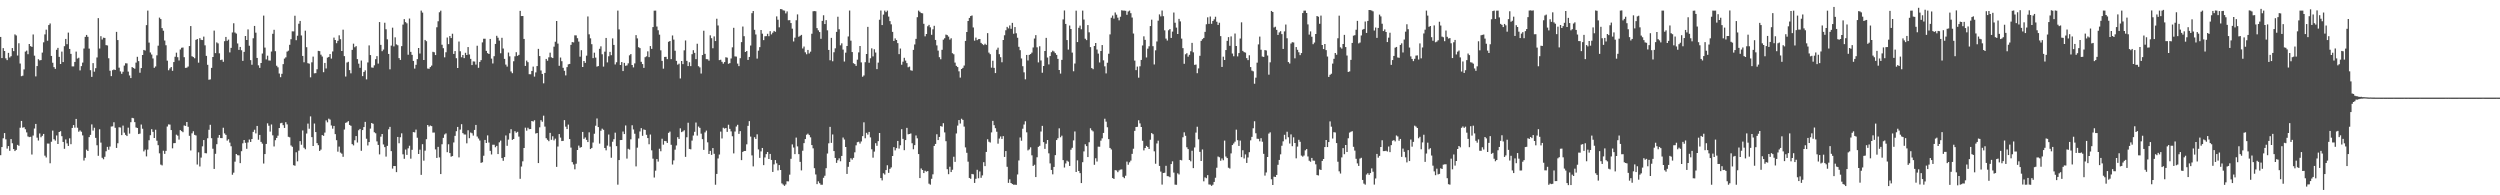 <?xml version="1.0" encoding="UTF-8"?>
<svg xmlns="http://www.w3.org/2000/svg" width="1920" height="150">
  <path d="M0 28.350h1v90.826H0zM1 44.587h1v68.359H1zM2 36.946h1v69.268H2zM3 39.187h1v63.012H3zM4 44.795h1v62.188H4zM5 46.157h1v67.968H5zM6 40.584h1v71.615H6zM7 44.116h1v71.714H7zM8 43.142h1v63.678H8zM9 36.899h1v73.143H9zM10 39.251h1v75.217H10zM11 26.409h1v89.595H11zM12 27.229h1v87.888H12zM13 42.667h1v68.574H13zM14 33.223h1v78.731H14zM15 48.793h1v49.332H15zM16 58.516h1v34.345H16zM17 58.127h1v39.917H17zM18 53.285h1v44.429H18zM19 39.612h1v59.689H19zM20 38.847h1v62.844H20zM21 41.601h1v63.218H21zM22 33.804h1v71.503H22zM23 35.429h1v69.632H23zM24 35.980h1v82.701H24zM25 26.448h1v77.635H25zM26 42.772h1v55.934H26zM27 58.699h1v36.481H27zM28 50.730h1v55.006H28zM29 45.451h1v62.489H29zM30 46.395h1v56.098H30zM31 46.106h1v59.331H31zM32 40.382h1v63.915H32zM33 32.490h1v70.388H33zM34 26.400h1v93.155H34zM35 22.800h1v98.127H35zM36 31.304h1v78.915H36zM37 19.229h1v91.063H37zM38 18.007h1v107.372H38zM39 42.932h1v65.924H39zM40 48.159h1v52.123H40zM41 51.539h1v55.432H41zM42 52.873h1v55.099H42zM43 38.258h1v65.784H43zM44 36.752h1v73.839H44zM45 43.698h1v57.680H45zM46 49.141h1v51.610H46zM47 39.655h1v64.945H47zM48 47.662h1v61.359H48zM49 35.503h1v78.767H49zM50 29.894h1v77.225H50zM51 33.952h1v76.165H51zM52 25.016h1v87.063H52zM53 37.589h1v68.664H53zM54 41.390h1v69.344H54zM55 51.014h1v47.257H55zM56 50.995h1v45.061H56zM57 47.570h1v50.486H57zM58 39.635h1v51.702H58zM59 44.930h1v53.158H59zM60 44.346h1v56.814H60zM61 54.050h1v46.164H61zM62 50.800h1v50.360H62zM63 48.093h1v55.870H63zM64 37.288h1v86.007H64zM65 28.313h1v92.874H65zM66 26.839h1v88.114H66zM67 28.280h1v87.687H67zM68 37.316h1v67.987H68zM69 53.890h1v49.678H69zM70 59.032h1v36.525H70zM71 48.464h1v51.860H71zM72 55.061h1v43.063H72zM73 52.402h1v53.464H73zM74 44.143h1v67.445H74zM75 13.938h1v105.694H75zM76 37.273h1v62.007H76zM77 27.789h1v81.740H77zM78 30.359h1v90.806H78zM79 28.925h1v93.374H79zM80 29.109h1v91.309H80zM81 34.683h1v81.488H81zM82 34.930h1v77.851H82zM83 44.746h1v70.226H83zM84 54.336h1v58.214H84zM85 58.472h1v38.713H85zM86 53.905h1v43.144H86zM87 53.325h1v40.574H87zM88 53.774h1v44.356H88zM89 24.453h1v89.177H89zM90 30.765h1v79.256H90zM91 51.965h1v45.759H91zM92 54.842h1v43.084H92zM93 56.701h1v47.105H93zM94 55.079h1v41.402H94zM95 50.400h1v51.498H95zM96 48.585h1v55.001H96zM97 48.669h1v55.848H97zM98 55.005h1v43.062H98zM99 57.944h1v44.662H99zM100 59.944h1v33.884H100zM101 51.502h1v39.009H101zM102 52.196h1v38.642H102zM103 52.767h1v41.028H103zM104 48.065h1v49.847H104zM105 43.632h1v54.696H105zM106 46.970h1v56.007H106zM107 55.851h1v46.735H107zM108 52.265h1v43.372H108zM109 42.225h1v56.646H109zM110 38.336h1v77.959H110zM111 38.831h1v76.104H111zM112 19.286h1v100.853H112zM113 8.128h1v106.774H113zM114 32.733h1v74.985H114zM115 40.311h1v63.507H115zM116 41.885h1v57.361H116zM117 44.895h1v56.395H117zM118 52.089h1v53.889H118zM119 51.046h1v48.614H119zM120 42.487h1v65.620H120zM121 35.062h1v76.461H121zM122 13.493h1v104.254H122zM123 14.632h1v111.783H123zM124 21.610h1v105.424H124zM125 23.615h1v92.159H125zM126 31.124h1v87.038H126zM127 34.741h1v81.119H127zM128 46.568h1v50.586H128zM129 53.948h1v41.582H129zM130 52.516h1v43.164H130zM131 51.460h1v48.414H131zM132 54.372h1v59.526H132zM133 47.642h1v62.319H133zM134 43.593h1v66.296H134zM135 40.435h1v63.014H135zM136 43.949h1v60.260H136zM137 46.461h1v60.761H137zM138 37.967h1v61.983H138zM139 36.675h1v64.028H139zM140 36.510h1v64.996H140zM141 43.944h1v52.436H141zM142 52.123h1v44.585H142zM143 51.978h1v41.700H143zM144 51.093h1v46.283H144zM145 35.375h1v68.913H145zM146 20.032h1v95.532H146zM147 43.211h1v59.191H147zM148 43.811h1v57.011H148zM149 44.761h1v58.838H149zM150 30.603h1v73.409H150zM151 29.939h1v96.431H151zM152 48.116h1v68.898H152zM153 29.266h1v98.597H153zM154 30.549h1v90.468H154zM155 30.795h1v81.610H155zM156 28.100h1v79.450H156zM157 34.824h1v82.789H157zM158 42.886h1v74.889H158zM159 49.758h1v56.420H159zM160 61.220h1v38.441H160zM161 60.986h1v34.863H161zM162 52.117h1v54.004H162zM163 43.773h1v70.467H163zM164 23.498h1v106.238H164zM165 40.806h1v77.300H165zM166 32.559h1v78.171H166zM167 33.320h1v72.457H167zM168 40.944h1v62.737H168zM169 46.151h1v59.876H169zM170 45.780h1v60.289H170zM171 47.452h1v50.656H171zM172 31.643h1v70.783H172zM173 28.349h1v75.251H173zM174 31.339h1v76.635H174zM175 30.435h1v76.530H175zM176 40.250h1v69.268H176zM177 36.778h1v75.572H177zM178 24.954h1v109.258H178zM179 17.850h1v114.776H179zM180 24.991h1v99.180H180zM181 25.818h1v92.470H181zM182 33.400h1v85.799H182zM183 38.283h1v81.073H183zM184 36.034h1v89.241H184zM185 38.588h1v77.541H185zM186 46.758h1v63.319H186zM187 39.832h1v67.677H187zM188 27.640h1v82.036H188zM189 30.704h1v83.571H189zM190 22.579h1v86.847H190zM191 35.131h1v72.011H191zM192 46.158h1v62.855H192zM193 49.703h1v57.046H193zM194 29.413h1v71.884H194zM195 19.942h1v79.689H195zM196 25.079h1v77.355H196zM197 44.483h1v52.256H197zM198 50.151h1v57.141H198zM199 52.102h1v51.531H199zM200 48.373h1v60.587H200zM201 41.137h1v69.225H201zM202 11.978h1v113.593H202zM203 36.573h1v81.774H203zM204 45.641h1v64.889H204zM205 42.751h1v51.986H205zM206 46.419h1v50.146H206zM207 46.542h1v54.522H207zM208 39.592h1v55.976H208zM209 25.959h1v77.974H209zM210 22.894h1v89.569H210zM211 39.344h1v68.321H211zM212 50.507h1v55.420H212zM213 51.713h1v52.481H213zM214 56.456h1v41.873H214zM215 59.310h1v35.369H215zM216 56.698h1v37.603H216zM217 49.243h1v46.886H217zM218 45.004h1v53.241H218zM219 44.021h1v49.830H219zM220 39.634h1v55.896H220zM221 38.895h1v66.181H221zM222 34.384h1v71.086H222zM223 30.100h1v81.609H223zM224 24.039h1v88.707H224zM225 24.135h1v102.721H225zM226 12.100h1v115.208H226zM227 30.897h1v86.021H227zM228 27.455h1v96.450H228zM229 18.210h1v97.498H229zM230 16.101h1v92.293H230zM231 27.259h1v83.917H231zM232 42.934h1v57.275H232zM233 47.826h1v65.640H233zM234 23.555h1v91.077H234zM235 36.234h1v66.342H235zM236 48.529h1v46.408H236zM237 48.912h1v49.951H237zM238 59.416h1v29.991H238zM239 47.846h1v57.495H239zM240 43.468h1v68.640H240zM241 56.321h1v38.578H241zM242 56.156h1v45.293H242zM243 53.185h1v56.718H243zM244 39.060h1v72.461H244zM245 39.248h1v76.674H245zM246 41.980h1v72.933H246zM247 43.436h1v60.277H247zM248 55.472h1v48.870H248zM249 48.354h1v53.508H249zM250 52.594h1v39.860H250zM251 44.287h1v49.657H251zM252 43.708h1v47.445H252zM253 41.542h1v50.303H253zM254 45.009h1v51.350H254zM255 39.528h1v59.285H255zM256 28.892h1v67.840H256zM257 30.733h1v72.281H257zM258 33.189h1v74.470H258zM259 31.349h1v85.109H259zM260 27.146h1v85.441H260zM261 30.112h1v87.070H261zM262 39.178h1v78.822H262zM263 22.773h1v97.664H263zM264 43.105h1v56.384H264zM265 58.795h1v35.543H265zM266 48.034h1v45.851H266zM267 47.447h1v45.606H267zM268 53.850h1v42.123H268zM269 56.319h1v40.289H269zM270 38.281h1v72.433H270zM271 33.528h1v78.130H271zM272 36.292h1v71.419H272zM273 35.422h1v69.101H273zM274 45.389h1v64.092H274zM275 48.881h1v51.168H275zM276 52.090h1v46.927H276zM277 46.503h1v69.287H277zM278 58.489h1v41.411H278zM279 55.227h1v42.385H279zM280 53.991h1v39.602H280zM281 60.964h1v45.584H281zM282 47.998h1v63.740H282zM283 34.846h1v74.257H283zM284 42.287h1v56.459H284zM285 51.799h1v42.680H285zM286 52.039h1v43.030H286zM287 50.194h1v51.378H287zM288 45.449h1v56.924H288zM289 43.135h1v65.435H289zM290 48.846h1v62.462H290zM291 16.964h1v101.626H291zM292 34.474h1v70.494H292zM293 39.335h1v63.601H293zM294 38.055h1v72.887H294zM295 17.481h1v95.537H295zM296 22.482h1v97.801H296zM297 30.206h1v81.831H297zM298 41.421h1v57.926H298zM299 53.238h1v44.195H299zM300 35.029h1v81.056H300zM301 21.253h1v108.229H301zM302 35.635h1v91.876H302zM303 28.686h1v98.848H303zM304 34.087h1v98.126H304zM305 34.750h1v70.421H305zM306 44.628h1v65.383H306zM307 46.047h1v59.381H307zM308 35.422h1v66.960H308zM309 18.882h1v99.640H309zM310 14.689h1v107.280H310zM311 16.985h1v97.865H311zM312 17.934h1v101.027H312zM313 42.027h1v71.868H313zM314 14.234h1v97.696H314zM315 39.842h1v82.008H315zM316 42.154h1v72.880H316zM317 46.793h1v54.657H317zM318 52.677h1v49.015H318zM319 49.748h1v49.785H319zM320 45.403h1v60.389H320zM321 36.877h1v81.394H321zM322 41.139h1v73.810H322zM323 8.130h1v126.157H323zM324 9.677h1v101.062H324zM325 46.100h1v77.292H325zM326 30.671h1v85.018H326zM327 31.648h1v75.244H327zM328 52.634h1v43.358H328zM329 52.838h1v44.378H329zM330 51.500h1v44.927H330zM331 50.407h1v46.479H331zM332 39.779h1v62.069H332zM333 40.132h1v61.672H333zM334 42.306h1v72.441H334zM335 20.928h1v100.380H335zM336 16.342h1v96.459H336zM337 9.422h1v111.474H337zM338 8.185h1v125.490H338zM339 34.375h1v76.412H339zM340 37.011h1v68.849H340zM341 44.052h1v59.232H341zM342 40.158h1v62.311H342zM343 28.840h1v88.062H343zM344 33.901h1v76.917H344zM345 27.706h1v89.860H345zM346 29.227h1v91.077H346zM347 25.906h1v93.951H347zM348 41.427h1v67.988H348zM349 39.205h1v65.142H349zM350 44.673h1v56.101H350zM351 52.209h1v45.286H351zM352 31.901h1v88.979H352zM353 39.375h1v60.161H353zM354 43.966h1v51.433H354zM355 42.227h1v60.040H355zM356 44.641h1v58.619H356zM357 40.529h1v62.770H357zM358 42.237h1v67.839H358zM359 36.143h1v63.922H359zM360 41.842h1v64.279H360zM361 45.215h1v56.591H361zM362 49.986h1v52.382H362zM363 47.144h1v57.008H363zM364 47.252h1v52.545H364zM365 49.610h1v46.356H365zM366 35.134h1v69.731H366zM367 52.082h1v54.291H367zM368 47.558h1v60.389H368zM369 46.197h1v78.906H369zM370 32.558h1v92.045H370zM371 29.771h1v89.842H371zM372 29.725h1v77.739H372zM373 39.081h1v70.734H373zM374 40.793h1v63.199H374zM375 41.477h1v68.009H375zM376 29.903h1v85.938H376zM377 45.031h1v73.611H377zM378 48.720h1v62.436H378zM379 43.177h1v67.959H379zM380 33.765h1v79.357H380zM381 27.513h1v84.530H381zM382 28.995h1v89.324H382zM383 31.183h1v78.145H383zM384 40.931h1v67.029H384zM385 29.031h1v92.389H385zM386 37.277h1v86.238H386zM387 45.225h1v75.415H387zM388 49.603h1v54.460H388zM389 51.149h1v60.831H389zM390 40.350h1v66.859H390zM391 43.273h1v59.070H391zM392 54.888h1v44.356H392zM393 56.217h1v51.215H393zM394 47.060h1v59.711H394zM395 43.263h1v57.495H395zM396 40.073h1v61.871H396zM397 42.906h1v58.319H397zM398 42.125h1v62.774H398zM399 8.350h1v128.960H399zM400 12.317h1v115.575H400zM401 12.309h1v111.591H401zM402 29.889h1v83.758H402zM403 50.630h1v47.440H403zM404 46.549h1v53.824H404zM405 47.779h1v50.302H405zM406 56.964h1v42.265H406zM407 57.032h1v42.042H407zM408 54.464h1v38.472H408zM409 51.148h1v42.171H409zM410 58.818h1v33.533H410zM411 55.610h1v46.956H411zM412 50.754h1v51.396H412zM413 37.547h1v87.672H413zM414 43.079h1v54.719H414zM415 54.116h1v38.187H415zM416 56.792h1v36.676H416zM417 63.980h1v24.862H417zM418 56.027h1v41.210H418zM419 45.237h1v60.895H419zM420 46.620h1v60.743H420zM421 44.016h1v64.409H421zM422 40.466h1v61.600H422zM423 44.052h1v63.292H423zM424 44.596h1v60.051H424zM425 35.818h1v71.990H425zM426 32.049h1v74.471H426zM427 16.124h1v112.047H427zM428 33.469h1v79.060H428zM429 50.540h1v52.438H429zM430 44.203h1v61.474H430zM431 47.017h1v61.306H431zM432 52.095h1v56.096H432zM433 54.394h1v37.858H433zM434 57.918h1v39.348H434zM435 51.542h1v47.561H435zM436 49.393h1v46.302H436zM437 49.099h1v57.699H437zM438 34.467h1v78.885H438zM439 32.316h1v92.200H439zM440 32.544h1v93.741H440zM441 27.152h1v102.873H441zM442 27.208h1v98.542H442zM443 29.328h1v85.868H443zM444 31.958h1v79.850H444zM445 43.496h1v69.951H445zM446 38.548h1v74.410H446zM447 51.481h1v49.854H447zM448 46.869h1v59.802H448zM449 48.277h1v57.298H449zM450 42.728h1v64.685H450zM451 12.646h1v96.464H451zM452 26.384h1v75.249H452zM453 29.424h1v85.045H453zM454 33.968h1v79.624H454zM455 44.624h1v64.851H455zM456 40.472h1v62.247H456zM457 44.237h1v52.339H457zM458 51.175h1v39.830H458zM459 50.731h1v46.873H459zM460 37.494h1v72.784H460zM461 35.604h1v64.810H461zM462 41.693h1v57.133H462zM463 51.157h1v48.551H463zM464 39.701h1v73.969H464zM465 29.109h1v86.329H465zM466 47.925h1v63.896H466zM467 43.197h1v60.141H467zM468 39.823h1v72.787H468zM469 42.368h1v78.754H469zM470 29.495h1v79.376H470zM471 34.532h1v72.349H471zM472 49.534h1v52.359H472zM473 47.799h1v64.452H473zM474 8.146h1v133.690H474zM475 22.553h1v100.378H475zM476 49.909h1v57.654H476zM477 47.660h1v59.840H477zM478 54.574h1v46.464H478zM479 48.266h1v54.720H479zM480 50.550h1v45.796H480zM481 50.215h1v71.572H481zM482 48.616h1v65.645H482zM483 42.480h1v72.397H483zM484 41.534h1v65.487H484zM485 49.931h1v46.290H485zM486 51.740h1v47.676H486zM487 48.684h1v54.013H487zM488 26.967h1v100.802H488zM489 29.491h1v83.923H489zM490 36.242h1v70.085H490zM491 36.960h1v63.990H491zM492 47.467h1v50.963H492zM493 49.227h1v55.066H493zM494 52.121h1v47.326H494zM495 43.904h1v55.865H495zM496 43.249h1v60.297H496zM497 39.412h1v66.606H497zM498 43.871h1v66.935H498zM499 35.399h1v67.906H499zM500 37.527h1v77.944H500zM501 20.774h1v101.090H501zM502 8.175h1v128.147H502zM503 8.133h1v122.923H503zM504 20.374h1v101.793H504zM505 23.254h1v100.881H505zM506 26.640h1v87.584H506zM507 38.648h1v77.499H507zM508 46.757h1v59.812H508zM509 52.757h1v58.335H509zM510 43.726h1v64.498H510zM511 43.611h1v64.813H511zM512 45.412h1v64.366H512zM513 32.116h1v69.923H513zM514 31.486h1v69.608H514zM515 45.429h1v65.769H515zM516 27.228h1v99.127H516zM517 30.396h1v92.793H517zM518 38.984h1v75.962H518zM519 46.732h1v64.984H519zM520 49.649h1v55.705H520zM521 48.883h1v57.811H521zM522 60.269h1v38.302H522zM523 46.832h1v54.653H523zM524 49.252h1v51.653H524zM525 38.653h1v61.417H525zM526 31.088h1v89.410H526zM527 46.758h1v58.653H527zM528 50.756h1v43.493H528zM529 47.819h1v66.558H529zM530 50.811h1v63.876H530zM531 41.633h1v66.359H531zM532 38.536h1v65.532H532zM533 40.599h1v60.643H533zM534 45.412h1v48.677H534zM535 33.572h1v70.579H535zM536 50.856h1v46.316H536zM537 51.762h1v46.463H537zM538 56.462h1v46.171H538zM539 42.315h1v64.541H539zM540 23.611h1v91.492H540zM541 41.359h1v60.318H541zM542 45.409h1v54.916H542zM543 45.515h1v63.771H543zM544 46.601h1v71.693H544zM545 27.135h1v88.718H545zM546 29.345h1v89.587H546zM547 37.061h1v76.629H547zM548 27.965h1v90.173H548zM549 31.519h1v110.367H549zM550 14.385h1v119.218H550zM551 19.570h1v102.110H551zM552 46.159h1v72.503H552zM553 45.884h1v55.184H553zM554 47.469h1v58.853H554zM555 48.899h1v49.195H555zM556 47.658h1v51.090H556zM557 43.971h1v54.348H557zM558 44.305h1v56.962H558zM559 49.006h1v46.804H559zM560 48.496h1v50.468H560zM561 44.881h1v56.020H561zM562 36.358h1v68.292H562zM563 21.372h1v96.440H563zM564 43.298h1v57.743H564zM565 43.471h1v53.708H565zM566 48.824h1v47.003H566zM567 50.799h1v51.995H567zM568 44.722h1v56.003H568zM569 32.357h1v90.643H569zM570 20.361h1v96.348H570zM571 27.777h1v88.216H571zM572 39.956h1v75.956H572zM573 39.193h1v71.647H573zM574 46.030h1v50.628H574zM575 43.710h1v49.333H575zM576 34.981h1v69.937H576zM577 10.112h1v109.218H577zM578 8.458h1v119.315H578zM579 22.865h1v82.484H579zM580 26.463h1v80.213H580zM581 44.999h1v58.189H581zM582 38.919h1v75.838H582zM583 36.205h1v85.039H583zM584 23.018h1v93.274H584zM585 25.868h1v87.770H585zM586 30.834h1v95.990H586zM587 27.837h1v93.071H587zM588 27.752h1v90.608H588zM589 25.958h1v90.800H589zM590 27.804h1v94.313H590zM591 23.940h1v94.264H591zM592 26.416h1v96.436H592zM593 25.112h1v106.910H593zM594 23.780h1v102.459H594zM595 24.433h1v98.510H595zM596 12.569h1v112.865H596zM597 15.151h1v115.724H597zM598 20.998h1v105.781H598zM599 6.954h1v123.614H599zM600 7.137h1v133.700H600zM601 7.945h1v133.849H601zM602 8.159h1v134.603H602zM603 10.269h1v131.417H603zM604 8.766h1v130.471H604zM605 15.554h1v123.750H605zM606 15.450h1v118.690H606zM607 17.721h1v104.239H607zM608 22.004h1v88.889H608zM609 31.844h1v81.480H609zM610 28.941h1v89.454H610zM611 15.551h1v90.127H611zM612 11.076h1v101.347H612zM613 28.232h1v90.153H613zM614 27.492h1v96.836H614zM615 26.797h1v104.060H615zM616 37.199h1v78.553H616zM617 35.733h1v74.176H617zM618 40.178h1v66.648H618zM619 41.671h1v61.815H619zM620 38.365h1v64.316H620zM621 41.084h1v62.654H621zM622 39.705h1v65.789H622zM623 25.920h1v85.508H623zM624 8.647h1v105.293H624zM625 8.474h1v120.717H625zM626 8.672h1v125.325H626zM627 21.630h1v119.767H627zM628 23.315h1v115.958H628zM629 24.602h1v116.080H629zM630 29.785h1v112.080H630zM631 16.034h1v125.829H631zM632 11.731h1v124.819H632zM633 18.492h1v116.447H633zM634 15.468h1v113.706H634zM635 23.283h1v94.632H635zM636 38.360h1v71.723H636zM637 46.279h1v51.150H637zM638 29.098h1v80.605H638zM639 47.050h1v56.197H639zM640 40.154h1v75.843H640zM641 37.108h1v84.168H641zM642 24.460h1v100.624H642zM643 12.864h1v110.204H643zM644 22.460h1v99.122H644zM645 34.793h1v89.050H645zM646 33.300h1v86.479H646zM647 38.117h1v67.510H647zM648 47.268h1v59.896H648zM649 40.445h1v72.442H649zM650 35.330h1v98.247H650zM651 27.999h1v100.102H651zM652 8.104h1v116.300H652zM653 31.249h1v90.293H653zM654 40.005h1v82.638H654zM655 48.547h1v72.718H655zM656 49.199h1v67.802H656zM657 50.582h1v61.021H657zM658 45.810h1v63.407H658zM659 40.221h1v68.612H659zM660 35.314h1v74.988H660zM661 47.908h1v60.757H661zM662 58.942h1v45.617H662zM663 57.961h1v36.012H663zM664 47.765h1v58.399H664zM665 41.474h1v60.538H665zM666 20.648h1v82.700H666zM667 48.158h1v53.165H667zM668 44.727h1v60.792H668zM669 37.133h1v77.504H669zM670 43.327h1v77.767H670zM671 37.855h1v78.594H671zM672 40.327h1v69.631H672zM673 53.071h1v58.880H673zM674 48.081h1v60.292H674zM675 15.153h1v86.985H675zM676 8.094h1v128.686H676zM677 19.232h1v119.302H677zM678 11.235h1v121.818H678zM679 8.150h1v125.890H679zM680 9.305h1v121.300H680zM681 8.147h1v118.759H681zM682 12.756h1v120.029H682zM683 16.207h1v113.459H683zM684 18.703h1v109.858H684zM685 24.455h1v95.349H685zM686 31.447h1v81.552H686zM687 29.504h1v85.994H687zM688 30.729h1v83.037H688zM689 33.110h1v75.147H689zM690 41.578h1v72.532H690zM691 37.265h1v74.275H691zM692 49.730h1v49.472H692zM693 47.354h1v59.281H693zM694 44.395h1v70.962H694zM695 46.565h1v61.005H695zM696 48.504h1v49.710H696zM697 51.652h1v51.499H697zM698 51.149h1v51.774H698zM699 53.940h1v48.561H699zM700 54.337h1v55.677H700zM701 38.285h1v76.329H701zM702 34.165h1v77.301H702zM703 29.870h1v74.151H703zM704 13.200h1v93.039H704zM705 8.149h1v110.190H705zM706 9.058h1v127.686H706zM707 10.020h1v119.356H707zM708 10.225h1v120.311H708zM709 18.277h1v114.628H709zM710 27.912h1v103.188H710zM711 26.120h1v105.738H711zM712 20.181h1v111.180H712zM713 19.123h1v121.914H713zM714 20.990h1v120.814H714zM715 26.747h1v110.589H715zM716 22.506h1v111.399H716zM717 19.819h1v92.251H717zM718 30.670h1v79.871H718zM719 34.861h1v68.246H719zM720 38.845h1v68.742H720zM721 43.906h1v61.271H721zM722 45.505h1v51.295H722zM723 38.225h1v59.059H723zM724 30.449h1v64.153H724zM725 29.396h1v72.296H725zM726 26.555h1v81.898H726zM727 26.987h1v102.970H727zM728 28.101h1v105.690H728zM729 30.422h1v97.642H729zM730 29.383h1v102.774H730zM731 40.864h1v89.479H731zM732 41.692h1v78.700H732zM733 48.062h1v76.244H733zM734 50.595h1v51.896H734zM735 51.511h1v44.969H735zM736 54.766h1v37.445H736zM737 59.607h1v35.256H737zM738 53.009h1v38.172H738zM739 52.115h1v39.998H739zM740 50.316h1v46.908H740zM741 31.446h1v81.756H741zM742 24.551h1v92.784H742zM743 16.104h1v108.037H743zM744 13.778h1v122.874H744zM745 12.341h1v124.965H745zM746 11.887h1v121.706H746zM747 21.086h1v112.815H747zM748 31.255h1v109.221H748zM749 28.861h1v108.463H749zM750 30.806h1v99.610H750zM751 30.047h1v106.874H751zM752 29.966h1v101.724H752zM753 32.924h1v103.612H753zM754 33.900h1v100.796H754zM755 34.656h1v89.937H755zM756 33.581h1v94.006H756zM757 34.466h1v82.237H757zM758 25.427h1v81.507H758zM759 40.385h1v68.465H759zM760 41.611h1v67.835H760zM761 51.965h1v49.740H761zM762 46.640h1v46.205H762zM763 52.115h1v44.044H763zM764 56.138h1v42.297H764zM765 38.190h1v62.996H765zM766 36.632h1v73.722H766zM767 41.620h1v64.775H767zM768 43.910h1v60.897H768zM769 47.812h1v58.895H769zM770 30.736h1v73.810H770zM771 27.091h1v93.435H771zM772 23.241h1v92.802H772zM773 20.646h1v107.447H773zM774 21.809h1v118.630H774zM775 19.541h1v118.202H775zM776 22.141h1v118.421H776zM777 17.571h1v123.808H777zM778 25.884h1v115.976H778zM779 20.784h1v121.032H779zM780 25.560h1v116.411H780zM781 28.976h1v105.026H781zM782 35.927h1v87.332H782zM783 38.566h1v66.987H783zM784 44.925h1v63.166H784zM785 50.828h1v48.051H785zM786 55.566h1v40.079H786zM787 60.950h1v32.180H787zM788 42.194h1v59.437H788zM789 46.458h1v69.041H789zM790 42.154h1v72.563H790zM791 41.531h1v71.595H791zM792 40.387h1v78.891H792zM793 36.431h1v90.990H793zM794 29.587h1v96.922H794zM795 26.991h1v108.972H795zM796 36.334h1v84.468H796zM797 47.930h1v64.867H797zM798 35.510h1v76.440H798zM799 46.418h1v54.584H799zM800 55.853h1v40.822H800zM801 50.712h1v58.421H801zM802 39.161h1v75.152H802zM803 29.098h1v81.300H803zM804 44.210h1v63.287H804zM805 49.444h1v68.318H805zM806 43.052h1v82.462H806zM807 40.072h1v90.453H807zM808 38.925h1v94.971H808zM809 39.575h1v88.646H809zM810 40.810h1v78.357H810zM811 42.115h1v65.456H811zM812 45.219h1v60.969H812zM813 53.778h1v44.772H813zM814 56.519h1v48.877H814zM815 45.987h1v58.209H815zM816 14.923h1v108.075H816zM817 8.018h1v120.625H817zM818 18.396h1v107.125H818zM819 30.784h1v92.595H819zM820 38.115h1v86.027H820zM821 19.617h1v107.808H821zM822 22.261h1v92.732H822zM823 40.394h1v73.092H823zM824 54.719h1v53.118H824zM825 48.802h1v52.175H825zM826 8.198h1v123.907H826zM827 32.328h1v90.826H827zM828 21.349h1v109.955H828zM829 19.641h1v113.306H829zM830 22.495h1v118.121H830zM831 8.142h1v116.413H831zM832 14.992h1v101.263H832zM833 29.728h1v81.082H833zM834 30.835h1v81.390H834zM835 19.273h1v101.368H835zM836 24.840h1v84.437H836zM837 36.185h1v62.340H837zM838 52.274h1v47.771H838zM839 53.160h1v47.777H839zM840 35.303h1v91.261H840zM841 33.017h1v88.539H841zM842 38.026h1v86.020H842zM843 41.149h1v71.516H843zM844 47.977h1v64.721H844zM845 39.170h1v68.878H845zM846 34.628h1v71.631H846zM847 46.355h1v55.744H847zM848 50.964h1v40.217H848zM849 56.356h1v37.062H849zM850 48.159h1v49.559H850zM851 41.257h1v65.599H851zM852 26.393h1v87.217H852zM853 13.597h1v101.190H853zM854 11.917h1v124.862H854zM855 14.268h1v123.156H855zM856 9.580h1v121.092H856zM857 11.277h1v119.662H857zM858 13.575h1v118.661H858zM859 15.619h1v115.248H859zM860 12.827h1v117.405H860zM861 7.885h1v122.229H861zM862 8.124h1v127.695H862zM863 8.157h1v128.716H863zM864 8.276h1v126.705H864zM865 11.347h1v112.776H865zM866 8.784h1v117.741H866zM867 8.162h1v116.489H867zM868 10.129h1v113.232H868zM869 13.457h1v104.690H869zM870 25.752h1v88.482H870zM871 46.565h1v53.946H871zM872 53.840h1v43.673H872zM873 51.168h1v46.205H873zM874 59.645h1v32.732H874zM875 50.893h1v43.867H875zM876 46.051h1v51.467H876zM877 34.909h1v73.227H877zM878 27.907h1v87.603H878zM879 30.630h1v83.017H879zM880 44.145h1v67.861H880zM881 37.382h1v75.509H881zM882 35.538h1v78.908H882zM883 20.008h1v87.311H883zM884 15.094h1v87.115H884zM885 35.491h1v67.578H885zM886 49.501h1v66.715H886zM887 38.675h1v87.060H887zM888 31.829h1v78.350H888zM889 15.868h1v92.175H889zM890 11.046h1v116.408H890zM891 12.617h1v119.152H891zM892 8.090h1v133.695H892zM893 12.418h1v120.432H893zM894 23.311h1v109.362H894zM895 29.627h1v97.707H895zM896 31.132h1v104.133H896zM897 23.245h1v112.154H897zM898 22.330h1v113.761H898zM899 29.141h1v96.840H899zM900 24.289h1v99.622H900zM901 9.649h1v122.899H901zM902 17.453h1v124.380H902zM903 21.218h1v120.701H903zM904 26.099h1v106.996H904zM905 14.498h1v119.512H905zM906 16.434h1v106.414H906zM907 29.638h1v93.489H907zM908 36.965h1v68.479H908zM909 48.998h1v52.608H909zM910 41.683h1v62.619H910zM911 40.837h1v72.276H911zM912 43.527h1v70.989H912zM913 42.092h1v80.799H913zM914 39.391h1v84.493H914zM915 32.906h1v82.866H915zM916 40.171h1v88.934H916zM917 49.801h1v63.471H917zM918 49.553h1v52.298H918zM919 56.218h1v41.128H919zM920 52.535h1v54.465H920zM921 42.854h1v73.803H921zM922 31.397h1v92.249H922zM923 30.088h1v84.704H923zM924 29.153h1v110.135H924zM925 24.460h1v111.797H925zM926 18.617h1v118.264H926zM927 13.300h1v121.207H927zM928 18.341h1v123.331H928zM929 12.719h1v129.128H929zM930 18.285h1v124.477H930zM931 16.107h1v125.746H931zM932 14.837h1v124.871H932zM933 12.864h1v123.653H933zM934 16.668h1v112.176H934zM935 19.144h1v101.080H935zM936 17.480h1v103.314H936zM937 27.773h1v95.650H937zM938 51.414h1v70.301H938zM939 43.522h1v79.562H939zM940 46.097h1v61.893H940zM941 38.471h1v81.740H941zM942 31.407h1v89.963H942zM943 28.495h1v100.305H943zM944 35.192h1v94.248H944zM945 27.979h1v89.822H945zM946 41.116h1v70.310H946zM947 43.190h1v66.982H947zM948 25.733h1v83.054H948zM949 35.341h1v64.238H949zM950 43.330h1v64.348H950zM951 40.763h1v71.305H951zM952 29.610h1v78.389H952zM953 17.151h1v103.544H953zM954 39.091h1v76.308H954zM955 40.034h1v81.668H955zM956 40.397h1v78.167H956zM957 44.659h1v80.484H957zM958 46.192h1v74.735H958zM959 42.433h1v74.441H959zM960 51.527h1v56.244H960zM961 54.215h1v50.876H961zM962 54.802h1v43.712H962zM963 64.325h1v28.795H963zM964 59.632h1v42.741H964zM965 48.139h1v58.403H965zM966 34.121h1v72.534H966zM967 28.112h1v80.414H967zM968 38.187h1v67.929H968zM969 43.439h1v65.403H969zM970 43.730h1v74.414H970zM971 38.430h1v96.409H971zM972 38.778h1v93.679H972zM973 42.642h1v77.954H973zM974 57.366h1v45.254H974zM975 47.887h1v53.735H975zM976 8.408h1v129.266H976zM977 9.212h1v132.879H977zM978 21.076h1v114.580H978zM979 20.545h1v115.378H979zM980 22.946h1v111.386H980zM981 26.825h1v99.717H981zM982 24.859h1v97.950H982zM983 23.979h1v94.571H983zM984 26.234h1v85.695H984zM985 37.556h1v71.010H985zM986 24.099h1v79.436H986zM987 18.828h1v88.183H987zM988 29.370h1v71.808H988zM989 47.687h1v57.712H989zM990 48.772h1v61.449H990zM991 33.427h1v69.813H991zM992 32.432h1v79.849H992zM993 32.598h1v72.898H993zM994 44.792h1v65.031H994zM995 36.150h1v85.464H995zM996 38.239h1v74.332H996zM997 40.151h1v67.204H997zM998 42.330h1v66.556H998zM999 40.772h1v78.715H999zM1000 10.014h1v110.302H1000zM1001 8.171h1v111.300H1001zM1002 8.160h1v107.299H1002zM1003 9.979h1v104.495H1003zM1004 18.721h1v101.440H1004zM1005 26.576h1v96.847H1005zM1006 24.105h1v100.121H1006zM1007 28.226h1v93.048H1007zM1008 33.951h1v89.409H1008zM1009 32.654h1v90.775H1009zM1010 26.104h1v100.100H1010zM1011 12.305h1v122.121H1011zM1012 12.867h1v121.865H1012zM1013 18.299h1v111.802H1013zM1014 11.957h1v118.611H1014zM1015 34.536h1v89.042H1015zM1016 37.685h1v84.419H1016zM1017 33.773h1v79.161H1017zM1018 38.524h1v68.979H1018zM1019 43.438h1v69.502H1019zM1020 59.098h1v49.995H1020zM1021 57.454h1v35.787H1021zM1022 56.639h1v40.651H1022zM1023 48.827h1v57.584H1023zM1024 45.153h1v56.399H1024zM1025 40.701h1v61.057H1025zM1026 42.013h1v67.861H1026zM1027 29.366h1v94.823H1027zM1028 12.039h1v119.541H1028zM1029 36.374h1v96.883H1029zM1030 37.322h1v83.556H1030zM1031 33.782h1v80.002H1031zM1032 26.797h1v91.621H1032zM1033 36.133h1v75.247H1033zM1034 42.671h1v74.060H1034zM1035 55.237h1v50.937H1035zM1036 54.816h1v47.009H1036zM1037 45.953h1v55.281H1037zM1038 32.998h1v67.739H1038zM1039 27.402h1v85.357H1039zM1040 27.015h1v88.654H1040zM1041 22.842h1v99.128H1041zM1042 16.048h1v109.461H1042zM1043 33.343h1v94.105H1043zM1044 32.668h1v89.151H1044zM1045 27.233h1v93.948H1045zM1046 22.765h1v115.421H1046zM1047 22.234h1v118.761H1047zM1048 16.548h1v125.300H1048zM1049 25.284h1v108.781H1049zM1050 16.083h1v116.953H1050zM1051 7.703h1v126.574H1051zM1052 7.775h1v125.121H1052zM1053 8.066h1v121.283H1053zM1054 8.721h1v123.179H1054zM1055 23.470h1v118.279H1055zM1056 21.130h1v115.912H1056zM1057 29.096h1v89.133H1057zM1058 21.463h1v99.602H1058zM1059 11.198h1v108.527H1059zM1060 12.607h1v100.300H1060zM1061 18.249h1v89.463H1061zM1062 23.847h1v92.232H1062zM1063 22.588h1v93.456H1063zM1064 24.596h1v91.180H1064zM1065 32.294h1v84.078H1065zM1066 28.918h1v83.616H1066zM1067 25.140h1v91.702H1067zM1068 49.814h1v61.653H1068zM1069 46.111h1v61.979H1069zM1070 42.939h1v64.669H1070zM1071 36.616h1v71.972H1071zM1072 36.062h1v67.972H1072zM1073 44.137h1v60.681H1073zM1074 44.372h1v63.703H1074zM1075 34.515h1v72.205H1075zM1076 33.256h1v87.209H1076zM1077 40.308h1v73.795H1077zM1078 30.361h1v86.214H1078zM1079 24.310h1v96.497H1079zM1080 18.661h1v106.046H1080zM1081 22.424h1v92.879H1081zM1082 36.530h1v87.159H1082zM1083 43.322h1v63.858H1083zM1084 45.274h1v67.380H1084zM1085 46.948h1v62.029H1085zM1086 45.165h1v51.333H1086zM1087 42.686h1v54.558H1087zM1088 42.545h1v55.750H1088zM1089 45.728h1v60.459H1089zM1090 33.329h1v71.729H1090zM1091 44.817h1v69.816H1091zM1092 36.466h1v72.919H1092zM1093 25.719h1v77.755H1093zM1094 22.794h1v101.495H1094zM1095 8.159h1v109.747H1095zM1096 11.960h1v97.617H1096zM1097 20.603h1v94.061H1097zM1098 19.963h1v93.853H1098zM1099 28.587h1v90.840H1099zM1100 31.260h1v95.984H1100zM1101 19.515h1v112.113H1101zM1102 32.479h1v102.078H1102zM1103 31.949h1v97.578H1103zM1104 30.940h1v103.023H1104zM1105 16.708h1v116.830H1105zM1106 19.631h1v109.572H1106zM1107 28.134h1v101.639H1107zM1108 28.596h1v97.848H1108zM1109 31.660h1v94.544H1109zM1110 23.472h1v102.667H1110zM1111 28.248h1v108.595H1111zM1112 29.592h1v111.876H1112zM1113 29.220h1v112.630H1113zM1114 33.245h1v88.595H1114zM1115 44.612h1v85.437H1115zM1116 32.459h1v86.174H1116zM1117 30.663h1v96.528H1117zM1118 41.820h1v81.829H1118zM1119 39.659h1v74.788H1119zM1120 38.825h1v73.292H1120zM1121 44.107h1v69.025H1121zM1122 54.915h1v43.230H1122zM1123 47.211h1v49.895H1123zM1124 56.037h1v42.147H1124zM1125 53.917h1v43.376H1125zM1126 46.160h1v55.744H1126zM1127 41.138h1v65.491H1127zM1128 42.347h1v70.682H1128zM1129 47.801h1v49.110H1129zM1130 48.085h1v56.077H1130zM1131 48.902h1v47.596H1131zM1132 52.585h1v49.888H1132zM1133 54.369h1v53.743H1133zM1134 50.953h1v58.609H1134zM1135 31.696h1v75.349H1135zM1136 38.678h1v77.072H1136zM1137 27.088h1v88.709H1137zM1138 26.794h1v86.301H1138zM1139 26.499h1v88.336H1139zM1140 29.637h1v75.562H1140zM1141 33.597h1v72.671H1141zM1142 38.881h1v77.833H1142zM1143 40.683h1v69.037H1143zM1144 34.010h1v70.562H1144zM1145 14.804h1v103.343H1145zM1146 8.520h1v108.859H1146zM1147 8.158h1v113.764H1147zM1148 14.537h1v109.299H1148zM1149 8.178h1v114.720H1149zM1150 8.152h1v107.277H1150zM1151 13.387h1v99.474H1151zM1152 18.345h1v89.865H1152zM1153 19.088h1v84.772H1153zM1154 20.762h1v87.871H1154zM1155 18.393h1v102.144H1155zM1156 19.461h1v99.898H1156zM1157 24.346h1v82.970H1157zM1158 14.673h1v100.435H1158zM1159 8.646h1v114.617H1159zM1160 16.676h1v102.957H1160zM1161 15.932h1v114.991H1161zM1162 12.821h1v120.093H1162zM1163 27.610h1v94.040H1163zM1164 19.351h1v105.972H1164zM1165 20.733h1v96.816H1165zM1166 24.315h1v97.545H1166zM1167 29.227h1v101.719H1167zM1168 25.795h1v105.139H1168zM1169 24.658h1v99.540H1169zM1170 29.358h1v93.629H1170zM1171 23.920h1v89.046H1171zM1172 22.298h1v90.447H1172zM1173 13.171h1v93.039H1173zM1174 8.080h1v98.608H1174zM1175 7.915h1v97.320H1175zM1176 8.169h1v97.899H1176zM1177 7.974h1v95.734H1177zM1178 26.307h1v81.993H1178zM1179 26.265h1v85.350H1179zM1180 36.571h1v67.502H1180zM1181 50.906h1v48.343H1181zM1182 43.165h1v61.922H1182zM1183 35.129h1v76.526H1183zM1184 35.302h1v74.447H1184zM1185 15.563h1v109.402H1185zM1186 11.883h1v118.929H1186zM1187 11.191h1v119.651H1187zM1188 21.201h1v106.883H1188zM1189 23.326h1v118.590H1189zM1190 14.805h1v126.158H1190zM1191 16.780h1v124.625H1191zM1192 9.464h1v131.684H1192zM1193 17.185h1v113.719H1193zM1194 18.241h1v120.861H1194zM1195 26.195h1v112.884H1195zM1196 20.470h1v101.111H1196zM1197 36.419h1v84.289H1197zM1198 19.206h1v95.017H1198zM1199 21.497h1v92.626H1199zM1200 20.083h1v100.726H1200zM1201 17.512h1v111.967H1201zM1202 8.454h1v122.523H1202zM1203 20.717h1v119.901H1203zM1204 13.719h1v128.442H1204zM1205 17.696h1v114.733H1205zM1206 23.297h1v118.851H1206zM1207 22.438h1v111.691H1207zM1208 18.064h1v117.122H1208zM1209 17.172h1v112.388H1209zM1210 22.964h1v109.588H1210zM1211 26.530h1v99.981H1211zM1212 31.539h1v85.658H1212zM1213 31.573h1v85.659H1213zM1214 39.284h1v71.752H1214zM1215 32.335h1v78.348H1215zM1216 26.755h1v89.114H1216zM1217 45.393h1v64.646H1217zM1218 34.590h1v89.251H1218zM1219 35.645h1v79.313H1219zM1220 31.469h1v85.737H1220zM1221 35.078h1v80.135H1221zM1222 31.281h1v72.854H1222zM1223 21.021h1v86.291H1223zM1224 25.550h1v86.366H1224zM1225 8.048h1v125.041H1225zM1226 8.281h1v126.064H1226zM1227 15.654h1v123.060H1227zM1228 41.394h1v74.675H1228zM1229 20.607h1v103.216H1229zM1230 29.406h1v96.506H1230zM1231 34.446h1v85.682H1231zM1232 29.140h1v84.855H1232zM1233 31.853h1v91.190H1233zM1234 26.114h1v97.829H1234zM1235 26.988h1v102.606H1235zM1236 19.419h1v110.681H1236zM1237 17.379h1v102.809H1237zM1238 28.085h1v86.014H1238zM1239 24.870h1v91.966H1239zM1240 30.466h1v101.167H1240zM1241 45.053h1v74.771H1241zM1242 41.302h1v66.397H1242zM1243 29.712h1v74.401H1243zM1244 8.140h1v102.381H1244zM1245 7.970h1v110.487H1245zM1246 15.649h1v102.753H1246zM1247 14.500h1v110.179H1247zM1248 12.831h1v112.346H1248zM1249 17.793h1v107.706H1249zM1250 22.476h1v110.262H1250zM1251 28.539h1v110.236H1251zM1252 31.071h1v105.802H1252zM1253 29.892h1v110.468H1253zM1254 11.770h1v119.827H1254zM1255 21.802h1v104.460H1255zM1256 16.222h1v115.907H1256zM1257 12.587h1v115.083H1257zM1258 12.072h1v125.906H1258zM1259 20.969h1v113.176H1259zM1260 27.359h1v105.778H1260zM1261 28.607h1v100.128H1261zM1262 30.828h1v90.652H1262zM1263 32.581h1v90.074H1263zM1264 32.861h1v89.124H1264zM1265 37.979h1v89.738H1265zM1266 34.667h1v88.091H1266zM1267 25.473h1v109.683H1267zM1268 38.549h1v87.178H1268zM1269 45.646h1v76.386H1269zM1270 38.303h1v75.098H1270zM1271 32.369h1v77.269H1271zM1272 24.583h1v87.674H1272zM1273 30.115h1v84.513H1273zM1274 31.008h1v81.830H1274zM1275 32.584h1v81.162H1275zM1276 8.159h1v112.047H1276zM1277 8.155h1v118.541H1277zM1278 24.353h1v106.433H1278zM1279 23.283h1v108.533H1279zM1280 33.002h1v96.653H1280zM1281 31.410h1v95.277H1281zM1282 19.581h1v100.121H1282zM1283 25.564h1v94.739H1283zM1284 26.262h1v97.098H1284zM1285 34.795h1v76.766H1285zM1286 28.062h1v83.460H1286zM1287 35.693h1v73.946H1287zM1288 38.202h1v76.450H1288zM1289 33.936h1v79.477H1289zM1290 32.819h1v81.465H1290zM1291 27.026h1v98.949H1291zM1292 35.515h1v73.415H1292zM1293 29.229h1v81.183H1293zM1294 23.001h1v84.877H1294zM1295 24.886h1v105.634H1295zM1296 13.261h1v111.919H1296zM1297 25.957h1v92.159H1297zM1298 29.392h1v91.421H1298zM1299 31.757h1v84.111H1299zM1300 8.226h1v128.700H1300zM1301 8.144h1v128.857H1301zM1302 10.708h1v120.261H1302zM1303 20.374h1v97.144H1303zM1304 32.408h1v73.322H1304zM1305 34.768h1v77.793H1305zM1306 45.253h1v59.146H1306zM1307 46.437h1v58.702H1307zM1308 43.044h1v59.641H1308zM1309 32.369h1v82.974H1309zM1310 38.980h1v71.023H1310zM1311 42.094h1v73.226H1311zM1312 34.190h1v83.610H1312zM1313 29.417h1v91.986H1313zM1314 12.859h1v128.995H1314zM1315 8.153h1v109.821H1315zM1316 8.170h1v112.419H1316zM1317 8.133h1v99.096H1317zM1318 17.370h1v102.138H1318zM1319 10.893h1v115.035H1319zM1320 15.365h1v110.522H1320zM1321 13.602h1v117.808H1321zM1322 19.291h1v108.342H1322zM1323 29.439h1v101.193H1323zM1324 21.179h1v109.258H1324zM1325 30.297h1v100.968H1325zM1326 27.662h1v111.553H1326zM1327 27.628h1v114.225H1327zM1328 8.027h1v132.700H1328zM1329 32.115h1v85.637H1329zM1330 32.767h1v95.056H1330zM1331 40.403h1v79.789H1331zM1332 38.453h1v81.278H1332zM1333 16.165h1v125.715H1333zM1334 24.946h1v105.841H1334zM1335 36.786h1v76.543H1335zM1336 41.297h1v79.288H1336zM1337 38.040h1v77.719H1337zM1338 36.444h1v72.318H1338zM1339 43.101h1v70.285H1339zM1340 43.758h1v77.868H1340zM1341 35.529h1v66.908H1341zM1342 26.645h1v82.914H1342zM1343 35.537h1v84.783H1343zM1344 44.914h1v68.664H1344zM1345 50.786h1v52.142H1345zM1346 38.290h1v67.356H1346zM1347 30.881h1v96.402H1347zM1348 40.187h1v72.860H1348zM1349 51.180h1v53.172H1349zM1350 49.607h1v53.107H1350zM1351 17.553h1v83.061H1351zM1352 19.232h1v111.193H1352zM1353 33.264h1v86.773H1353zM1354 34.539h1v87.628H1354zM1355 43.192h1v82.550H1355zM1356 35.376h1v89.141H1356zM1357 27.572h1v97.323H1357zM1358 36.060h1v82.234H1358zM1359 32.222h1v88.248H1359zM1360 20.876h1v96.741H1360zM1361 10.105h1v108.267H1361zM1362 33.196h1v87.964H1362zM1363 27.856h1v99.225H1363zM1364 39.336h1v82.743H1364zM1365 33.252h1v83.863H1365zM1366 32.661h1v82.109H1366zM1367 42.579h1v71.048H1367zM1368 47.444h1v57.259H1368zM1369 34.692h1v81.584H1369zM1370 35.636h1v88.104H1370zM1371 26.240h1v92.250H1371zM1372 28.162h1v93.151H1372zM1373 20.234h1v97.349H1373zM1374 16.537h1v85.891H1374zM1375 8.445h1v115.439H1375zM1376 25.463h1v95.874H1376zM1377 8.176h1v109.488H1377zM1378 34.913h1v89.568H1378zM1379 23.140h1v99.560H1379zM1380 11.983h1v124.174H1380zM1381 22.728h1v116.343H1381zM1382 22.724h1v112.730H1382zM1383 14.412h1v126.042H1383zM1384 11.110h1v126.905H1384zM1385 21.790h1v92.634H1385zM1386 23.265h1v88.299H1386zM1387 33.301h1v81.180H1387zM1388 35.744h1v70.190H1388zM1389 41.081h1v68.737H1389zM1390 43.259h1v62.182H1390zM1391 42.840h1v59.563H1391zM1392 47.368h1v59.173H1392zM1393 42.778h1v55.162H1393zM1394 40.284h1v66.755H1394zM1395 49.278h1v69.264H1395zM1396 42.049h1v82.019H1396zM1397 48.511h1v70.598H1397zM1398 39.500h1v86.029H1398zM1399 19.580h1v105.350H1399zM1400 24.490h1v94.300H1400zM1401 26.725h1v98.490H1401zM1402 21.506h1v104.678H1402zM1403 8.192h1v121.418H1403zM1404 37.264h1v87.680H1404zM1405 24.461h1v87.746H1405zM1406 22.952h1v95.170H1406zM1407 18.464h1v101.232H1407zM1408 5.323h1v129.928H1408zM1409 12.961h1v112.730H1409zM1410 22.243h1v105.688H1410zM1411 30.085h1v98.206H1411zM1412 30.499h1v99.912H1412zM1413 29.935h1v104.227H1413zM1414 26.876h1v112.626H1414zM1415 15.689h1v125.655H1415zM1416 33.887h1v107.960H1416zM1417 29.358h1v113.546H1417zM1418 18.805h1v111.042H1418zM1419 41.327h1v75.723H1419zM1420 36.855h1v79.419H1420zM1421 37.440h1v68.198H1421zM1422 34.639h1v67.360H1422zM1423 47.453h1v53.389H1423zM1424 45.268h1v59.118H1424zM1425 43.162h1v61.763H1425zM1426 15.431h1v99.868H1426zM1427 8.544h1v120.473H1427zM1428 8.809h1v131.486H1428zM1429 9.522h1v121.620H1429zM1430 12.813h1v115.802H1430zM1431 16.135h1v103.548H1431zM1432 15.617h1v103.864H1432zM1433 15.305h1v96.220H1433zM1434 33.623h1v79.960H1434zM1435 32.759h1v78.193H1435zM1436 19.587h1v102.011H1436zM1437 30.724h1v77.556H1437zM1438 42.690h1v61.232H1438zM1439 43.973h1v63.464H1439zM1440 46.734h1v48.194H1440zM1441 39.072h1v79.731H1441zM1442 50.426h1v54.416H1442zM1443 44.922h1v69.366H1443zM1444 46.777h1v65.997H1444zM1445 40.987h1v80.085H1445zM1446 36.399h1v72.096H1446zM1447 44.722h1v63.141H1447zM1448 36.175h1v74.153H1448zM1449 36.126h1v87.929H1449zM1450 30.477h1v112.445H1450zM1451 8.344h1v130.331H1451zM1452 21.467h1v119.392H1452zM1453 14.596h1v87.916H1453zM1454 44.464h1v68.259H1454zM1455 38.106h1v67.675H1455zM1456 51.202h1v50.398H1456zM1457 49.964h1v48.890H1457zM1458 50.671h1v49.623H1458zM1459 43.490h1v59.910H1459zM1460 53.205h1v51.625H1460zM1461 29.500h1v75.789H1461zM1462 31.008h1v80.945H1462zM1463 32.333h1v73.776H1463zM1464 27.616h1v86.365H1464zM1465 31.547h1v95.058H1465zM1466 13.673h1v111.732H1466zM1467 8.170h1v107.971H1467zM1468 8.133h1v112.847H1468zM1469 12.756h1v110.240H1469zM1470 12.945h1v116.735H1470zM1471 20.604h1v119.663H1471zM1472 24.775h1v107.761H1472zM1473 5.976h1v124.051H1473zM1474 9.697h1v131.963H1474zM1475 15.251h1v117.722H1475zM1476 11.704h1v125.842H1476zM1477 16.535h1v125.313H1477zM1478 7.478h1v131.896H1478zM1479 26.782h1v100.385H1479zM1480 8.126h1v121.704H1480zM1481 23.436h1v103.003H1481zM1482 18.333h1v103.046H1482zM1483 8.801h1v114.118H1483zM1484 23.835h1v102.044H1484zM1485 24.518h1v86.004H1485zM1486 23.976h1v82.474H1486zM1487 25.603h1v80.108H1487zM1488 23.768h1v88.384H1488zM1489 23.947h1v86.647H1489zM1490 29.914h1v77.736H1490zM1491 46.463h1v55.036H1491zM1492 23.199h1v94.953H1492zM1493 31.281h1v85.329H1493zM1494 28.127h1v88.489H1494zM1495 22.133h1v103.139H1495zM1496 21.851h1v102.551H1496zM1497 9.691h1v132.309H1497zM1498 15.088h1v116.831H1498zM1499 22.072h1v102.309H1499zM1500 31.345h1v79.799H1500zM1501 43.143h1v69.843H1501zM1502 7.996h1v124.375H1502zM1503 20.574h1v121.761H1503zM1504 18.461h1v116.714H1504zM1505 16.638h1v125.204H1505zM1506 16.909h1v124.573H1506zM1507 20.137h1v120.729H1507zM1508 16.817h1v124.146H1508zM1509 21.579h1v116.928H1509zM1510 24.812h1v101.534H1510zM1511 20.305h1v109.394H1511zM1512 35.715h1v86.479H1512zM1513 15.883h1v96.958H1513zM1514 13.087h1v105.347H1514zM1515 12.558h1v106.407H1515zM1516 15.168h1v117.193H1516zM1517 25.700h1v84.609H1517zM1518 34.012h1v75.001H1518zM1519 28.045h1v78.357H1519zM1520 29.823h1v76.901H1520zM1521 30.159h1v100.039H1521zM1522 33.299h1v80.203H1522zM1523 38.420h1v77.105H1523zM1524 39.186h1v73.127H1524zM1525 8.582h1v116.562H1525zM1526 11.569h1v118.721H1526zM1527 8.431h1v130.413H1527zM1528 10.755h1v115.096H1528zM1529 26.840h1v95.952H1529zM1530 9.815h1v121.097H1530zM1531 17.245h1v116.099H1531zM1532 28.574h1v104.356H1532zM1533 29.085h1v93.091H1533zM1534 15.785h1v106.019H1534zM1535 26.012h1v98.698H1535zM1536 29.995h1v85.895H1536zM1537 29.540h1v95.842H1537zM1538 28.558h1v95.214H1538zM1539 19.017h1v88.897H1539zM1540 25.239h1v100.681H1540zM1541 39.382h1v75.421H1541zM1542 34.344h1v84.764H1542zM1543 32.685h1v78.379H1543zM1544 16.589h1v105.011H1544zM1545 8.302h1v110.187H1545zM1546 8.053h1v100.570H1546zM1547 11.174h1v105.215H1547zM1548 17.765h1v98.612H1548zM1549 9.420h1v117.188H1549zM1550 18.813h1v105.093H1550zM1551 7.848h1v120.448H1551zM1552 21.391h1v111.996H1552zM1553 24.176h1v117.561H1553zM1554 17.158h1v120.687H1554zM1555 25.373h1v116.504H1555zM1556 21.120h1v120.686H1556zM1557 11.240h1v125.414H1557zM1558 7.920h1v133.868H1558zM1559 11.512h1v130.413H1559zM1560 19.190h1v117.624H1560zM1561 11.945h1v126.142H1561zM1562 10.688h1v117.701H1562zM1563 17.235h1v110.811H1563zM1564 23.260h1v97.658H1564zM1565 25.420h1v95.510H1565zM1566 31.093h1v90.483H1566zM1567 32.689h1v95.350H1567zM1568 30.815h1v89.339H1568zM1569 41.368h1v73.897H1569zM1570 47.251h1v66.283H1570zM1571 42.133h1v64.228H1571zM1572 26.533h1v80.132H1572zM1573 16.961h1v92.198H1573zM1574 11.853h1v102.403H1574zM1575 7.900h1v108.309H1575zM1576 8.228h1v104.616H1576zM1577 14.680h1v116.956H1577zM1578 8.025h1v126.215H1578zM1579 8.237h1v130.113H1579zM1580 18.965h1v116.911H1580zM1581 20.050h1v113.063H1581zM1582 19.567h1v112.705H1582zM1583 28.952h1v108.442H1583zM1584 29.089h1v99.058H1584zM1585 33.779h1v93.250H1585zM1586 27.273h1v99.866H1586zM1587 22.671h1v92.120H1587zM1588 29.543h1v85.524H1588zM1589 26.243h1v82.779H1589zM1590 41.827h1v73.800H1590zM1591 27.988h1v98.300H1591zM1592 37.751h1v67.240H1592zM1593 33.730h1v75.778H1593zM1594 42.082h1v75.385H1594zM1595 40.876h1v72.694H1595zM1596 36.959h1v80.454H1596zM1597 30.738h1v86.805H1597zM1598 43.715h1v73.386H1598zM1599 43.620h1v74.457H1599zM1600 38.064h1v98.011H1600zM1601 25.813h1v98.172H1601zM1602 29.549h1v78.706H1602zM1603 27.988h1v97.278H1603zM1604 28.777h1v91.053H1604zM1605 21.916h1v94.463H1605zM1606 33.333h1v78.960H1606zM1607 32.996h1v68.808H1607zM1608 46.955h1v51.557H1608zM1609 46.127h1v56.080H1609zM1610 43.661h1v58.533H1610zM1611 23.589h1v93.163H1611zM1612 20.419h1v106.400H1612zM1613 15.983h1v105.307H1613zM1614 12.335h1v113.145H1614zM1615 8.072h1v126.894H1615zM1616 8.164h1v127.969H1616zM1617 11.509h1v129.540H1617zM1618 12.650h1v118.735H1618zM1619 15.917h1v122.057H1619zM1620 28.406h1v108.789H1620zM1621 23.795h1v110.214H1621zM1622 27.631h1v102.268H1622zM1623 28.437h1v103.029H1623zM1624 26.351h1v105.173H1624zM1625 20.802h1v100.563H1625zM1626 11.035h1v114.033H1626zM1627 23.752h1v93.955H1627zM1628 18.061h1v109.714H1628zM1629 8.151h1v119.296H1629zM1630 16.470h1v108.346H1630zM1631 23.805h1v99.672H1631zM1632 25.833h1v96.963H1632zM1633 13.523h1v115.429H1633zM1634 26.311h1v88.592H1634zM1635 37.676h1v74.396H1635zM1636 38.553h1v70.785H1636zM1637 37.569h1v73.558H1637zM1638 49.131h1v56.197H1638zM1639 38.427h1v58.562H1639zM1640 49.799h1v51.601H1640zM1641 49.753h1v50.924H1641zM1642 51.298h1v68.022H1642zM1643 36.073h1v83.255H1643zM1644 46.817h1v61.734H1644zM1645 43.856h1v60.376H1645zM1646 27.289h1v87.094H1646zM1647 34.288h1v96.120H1647zM1648 28.628h1v103.323H1648zM1649 36.563h1v85.893H1649zM1650 36.438h1v75.746H1650zM1651 30.186h1v78.922H1651zM1652 8.044h1v133.458H1652zM1653 13.267h1v124.953H1653zM1654 30.028h1v91.993H1654zM1655 19.669h1v98.738H1655zM1656 11.126h1v108.055H1656zM1657 12.967h1v104.423H1657zM1658 8.151h1v110.449H1658zM1659 12.399h1v104.373H1659zM1660 8.176h1v120.120H1660zM1661 7.570h1v120.081H1661zM1662 17.206h1v120.455H1662zM1663 31.601h1v97.351H1663zM1664 31.580h1v80.855H1664zM1665 40.701h1v70.735H1665zM1666 31.564h1v92.295H1666zM1667 31.764h1v80.151H1667zM1668 18.850h1v93.071H1668zM1669 28.144h1v99.283H1669zM1670 17.481h1v91.160H1670zM1671 9.400h1v117.518H1671zM1672 27.748h1v98.639H1672zM1673 18.328h1v100.167H1673zM1674 22.744h1v94.058H1674zM1675 25.245h1v105.824H1675zM1676 26.590h1v104.666H1676zM1677 24.072h1v96.781H1677zM1678 32.021h1v87.581H1678zM1679 28.636h1v99.766H1679zM1680 20.878h1v115.111H1680zM1681 23.700h1v101.815H1681zM1682 25.307h1v102.265H1682zM1683 14.828h1v109.940H1683zM1684 24.235h1v89.766H1684zM1685 28.766h1v89.963H1685zM1686 32.616h1v76.415H1686zM1687 24.641h1v99.389H1687zM1688 25.881h1v88.391H1688zM1689 31.618h1v74.039H1689zM1690 9.025h1v102.852H1690zM1691 8.118h1v102.541H1691zM1692 30.270h1v76.818H1692zM1693 39.580h1v68.150H1693zM1694 30.549h1v78.295H1694zM1695 25.328h1v79.170H1695zM1696 25.998h1v81.148H1696zM1697 16.597h1v93.285H1697zM1698 11.725h1v99.051H1698zM1699 8.388h1v118.958H1699zM1700 10.100h1v105.176H1700zM1701 8.025h1v116.350H1701zM1702 8.147h1v110.155H1702zM1703 11.621h1v111.698H1703zM1704 8.511h1v108.626H1704zM1705 18.038h1v110.082H1705zM1706 8.489h1v117.033H1706zM1707 8.338h1v122.743H1707zM1708 11.586h1v130.379H1708zM1709 13.272h1v126.780H1709zM1710 19.111h1v108.775H1710zM1711 27.689h1v99.761H1711zM1712 36.803h1v88.615H1712zM1713 31.037h1v106.756H1713zM1714 19.870h1v120.731H1714zM1715 13.044h1v120.994H1715zM1716 21.018h1v115.239H1716zM1717 14.693h1v106.093H1717zM1718 20.087h1v104.462H1718zM1719 27.935h1v84.405H1719zM1720 27.674h1v90.698H1720zM1721 37.929h1v81.680H1721zM1722 45.084h1v70.443H1722zM1723 28.744h1v73.210H1723zM1724 35.888h1v65.692H1724zM1725 30.922h1v77.454H1725zM1726 26.806h1v89.460H1726zM1727 7.991h1v113.822H1727zM1728 8.215h1v129.877H1728zM1729 8.780h1v110.646H1729zM1730 11.792h1v112.747H1730zM1731 11.615h1v121.793H1731zM1732 18.801h1v111.335H1732zM1733 26.350h1v97.120H1733zM1734 18.409h1v105.911H1734zM1735 16.587h1v114.447H1735zM1736 6.813h1v118.067H1736zM1737 10.198h1v119.434H1737zM1738 8.138h1v109.696H1738zM1739 19.181h1v94.424H1739zM1740 30.394h1v80.763H1740zM1741 18.762h1v100.436H1741zM1742 47.559h1v60.659H1742zM1743 42.134h1v62.459H1743zM1744 46.894h1v64.463H1744zM1745 40.657h1v62.134H1745zM1746 22.347h1v96.044H1746zM1747 13.998h1v110.428H1747zM1748 25.127h1v97.125H1748zM1749 13.150h1v109.482H1749zM1750 10.075h1v120.627H1750zM1751 10.288h1v127.322H1751zM1752 26.046h1v86.234H1752zM1753 18.527h1v122.568H1753zM1754 36.401h1v73.248H1754zM1755 36.718h1v73.252H1755zM1756 37.948h1v67.874H1756zM1757 51.856h1v50.276H1757zM1758 40.699h1v53.874H1758zM1759 47.031h1v61.995H1759zM1760 43.950h1v63.448H1760zM1761 43.506h1v84.152H1761zM1762 35.758h1v93.512H1762zM1763 43.470h1v79.904H1763zM1764 24.067h1v104.373H1764zM1765 15.691h1v113.288H1765zM1766 8.156h1v113.037H1766zM1767 8.151h1v108.623H1767zM1768 8.142h1v123.161H1768zM1769 10.754h1v120.491H1769zM1770 26.162h1v110.725H1770zM1771 18.504h1v124.782H1771zM1772 28.517h1v113.130H1772zM1773 12.418h1v129.157H1773zM1774 7.147h1v131.921H1774zM1775 19.124h1v118.003H1775zM1776 11.098h1v124.785H1776zM1777 17.838h1v109.613H1777zM1778 18.891h1v118.081H1778zM1779 7.961h1v113.760H1779zM1780 21.944h1v95.267H1780zM1781 11.664h1v117.295H1781zM1782 14.378h1v101.463H1782zM1783 16.308h1v101.610H1783zM1784 9.636h1v136.234H1784zM1785 25.786h1v107.896H1785zM1786 19.627h1v105.566H1786zM1787 30.762h1v92.594H1787zM1788 27.780h1v81.182H1788zM1789 38.204h1v62.367H1789zM1790 42.260h1v63.467H1790zM1791 40.502h1v68.892H1791zM1792 46.468h1v62.950H1792zM1793 37.241h1v75.493H1793zM1794 44.849h1v56.107H1794zM1795 50.169h1v50.355H1795zM1796 49.316h1v55.985H1796zM1797 45.813h1v58.104H1797zM1798 39.118h1v71.882H1798zM1799 39.349h1v67.313H1799zM1800 45.779h1v64.315H1800zM1801 37.337h1v75.145H1801zM1802 22.099h1v105.416H1802zM1803 14.568h1v103.730H1803zM1804 54.806h1v42.518H1804zM1805 62.536h1v23.507H1805zM1806 71.815h1v7.912H1806zM1807 72.133h1v6.185H1807zM1808 73.492h1v4.277H1808zM1809 73.843h1v2.642H1809zM1810 73.991h1v2.541H1810zM1811 74.276h1v1.904H1811zM1812 74.435h1v1.480H1812zM1813 74.348h1v1.429H1813zM1814 74.578h1v1.210H1814zM1815 74.598h1v1.000H1815zM1816 74.693h1v1.000H1816zM1817 74.729h1v1.000H1817zM1818 74.812h1v1.000H1818zM1819 74.882h1v1.000H1819zM1820 74.841h1v1.000H1820zM1821 74.891h1v1.000H1821zM1822 74.922h1v1.000H1822zM1823 74.927h1v1.000H1823zM1824 74.933h1v1.000H1824zM1825 74.948h1v1.000H1825zM1826 74.948h1v1.000H1826zM1827 74.946h1v1.000H1827zM1828 74.959h1v1.000H1828zM1829 74.961h1v1.000H1829zM1830 74.954h1v1.000H1830zM1831 74.959h1v1.000H1831zM1832 74.966h1v1.000H1832zM1833 74.956h1v1.000H1833zM1834 74.958h1v1.000H1834zM1835 74.960h1v1.000H1835zM1836 74.959h1v1.000H1836zM1837 74.963h1v1.000H1837zM1838 74.954h1v1.000H1838zM1839 74.961h1v1.000H1839zM1840 74.961h1v1.000H1840zM1841 74.963h1v1.000H1841zM1842 74.962h1v1.000H1842zM1843 74.962h1v1.000H1843zM1844 74.963h1v1.000H1844zM1845 74.961h1v1.000H1845zM1846 74.955h1v1.000H1846zM1847 74.963h1v1.000H1847zM1848 74.961h1v1.000H1848zM1849 74.951h1v1.000H1849zM1850 74.962h1v1.000H1850zM1851 74.959h1v1.000H1851zM1852 74.957h1v1.000H1852zM1853 74.961h1v1.000H1853zM1854 74.965h1v1.000H1854zM1855 74.963h1v1.000H1855zM1856 74.958h1v1.000H1856zM1857 74.960h1v1.000H1857zM1858 74.955h1v1.000H1858zM1859 74.962h1v1.000H1859zM1860 74.961h1v1.000H1860zM1861 74.963h1v1.000H1861zM1862 74.965h1v1.000H1862zM1863 74.962h1v1.000H1863zM1864 74.962h1v1.000H1864zM1865 74.957h1v1.000H1865zM1866 74.962h1v1.000H1866zM1867 74.960h1v1.000H1867zM1868 74.963h1v1.000H1868zM1869 74.963h1v1.000H1869zM1870 74.963h1v1.000H1870zM1871 74.965h1v1.000H1871zM1872 74.959h1v1.000H1872zM1873 74.957h1v1.000H1873zM1874 74.960h1v1.000H1874zM1875 74.958h1v1.000H1875zM1876 74.962h1v1.000H1876zM1877 74.961h1v1.000H1877zM1878 74.955h1v1.000H1878zM1879 74.958h1v1.000H1879zM1880 74.955h1v1.000H1880zM1881 74.956h1v1.000H1881zM1882 74.961h1v1.000H1882zM1883 74.962h1v1.000H1883zM1884 74.960h1v1.000H1884zM1885 74.959h1v1.000H1885zM1886 74.959h1v1.000H1886zM1887 74.957h1v1.000H1887zM1888 74.951h1v1.000H1888zM1889 74.961h1v1.000H1889zM1890 74.961h1v1.000H1890zM1891 74.959h1v1.000H1891zM1892 74.959h1v1.000H1892zM1893 74.961h1v1.000H1893zM1894 74.961h1v1.000H1894zM1895 74.960h1v1.000H1895zM1896 74.959h1v1.000H1896zM1897 74.962h1v1.000H1897zM1898 74.962h1v1.000H1898zM1899 74.958h1v1.000H1899zM1900 74.958h1v1.000H1900zM1901 74.956h1v1.000H1901zM1902 74.963h1v1.000H1902zM1903 74.962h1v1.000H1903zM1904 74.966h1v1.000H1904zM1905 74.958h1v1.000H1905zM1906 74.955h1v1.000H1906zM1907 74.953h1v1.000H1907zM1908 74.963h1v1.000H1908zM1909 74.957h1v1.000H1909zM1910 74.962h1v1.000H1910zM1911 74.962h1v1.000H1911zM1912 74.960h1v1.000H1912zM1913 74.963h1v1.000H1913zM1914 74.960h1v1.000H1914zM1915 74.968h1v1.000H1915zM1916 74.958h1v1.000H1916zM1917 74.955h1v1.000H1917zM1918 74.963h1v1.000H1918zM1919 74.957h1v1.000H1919z" fill="#4a4a4a"></path>
</svg>

